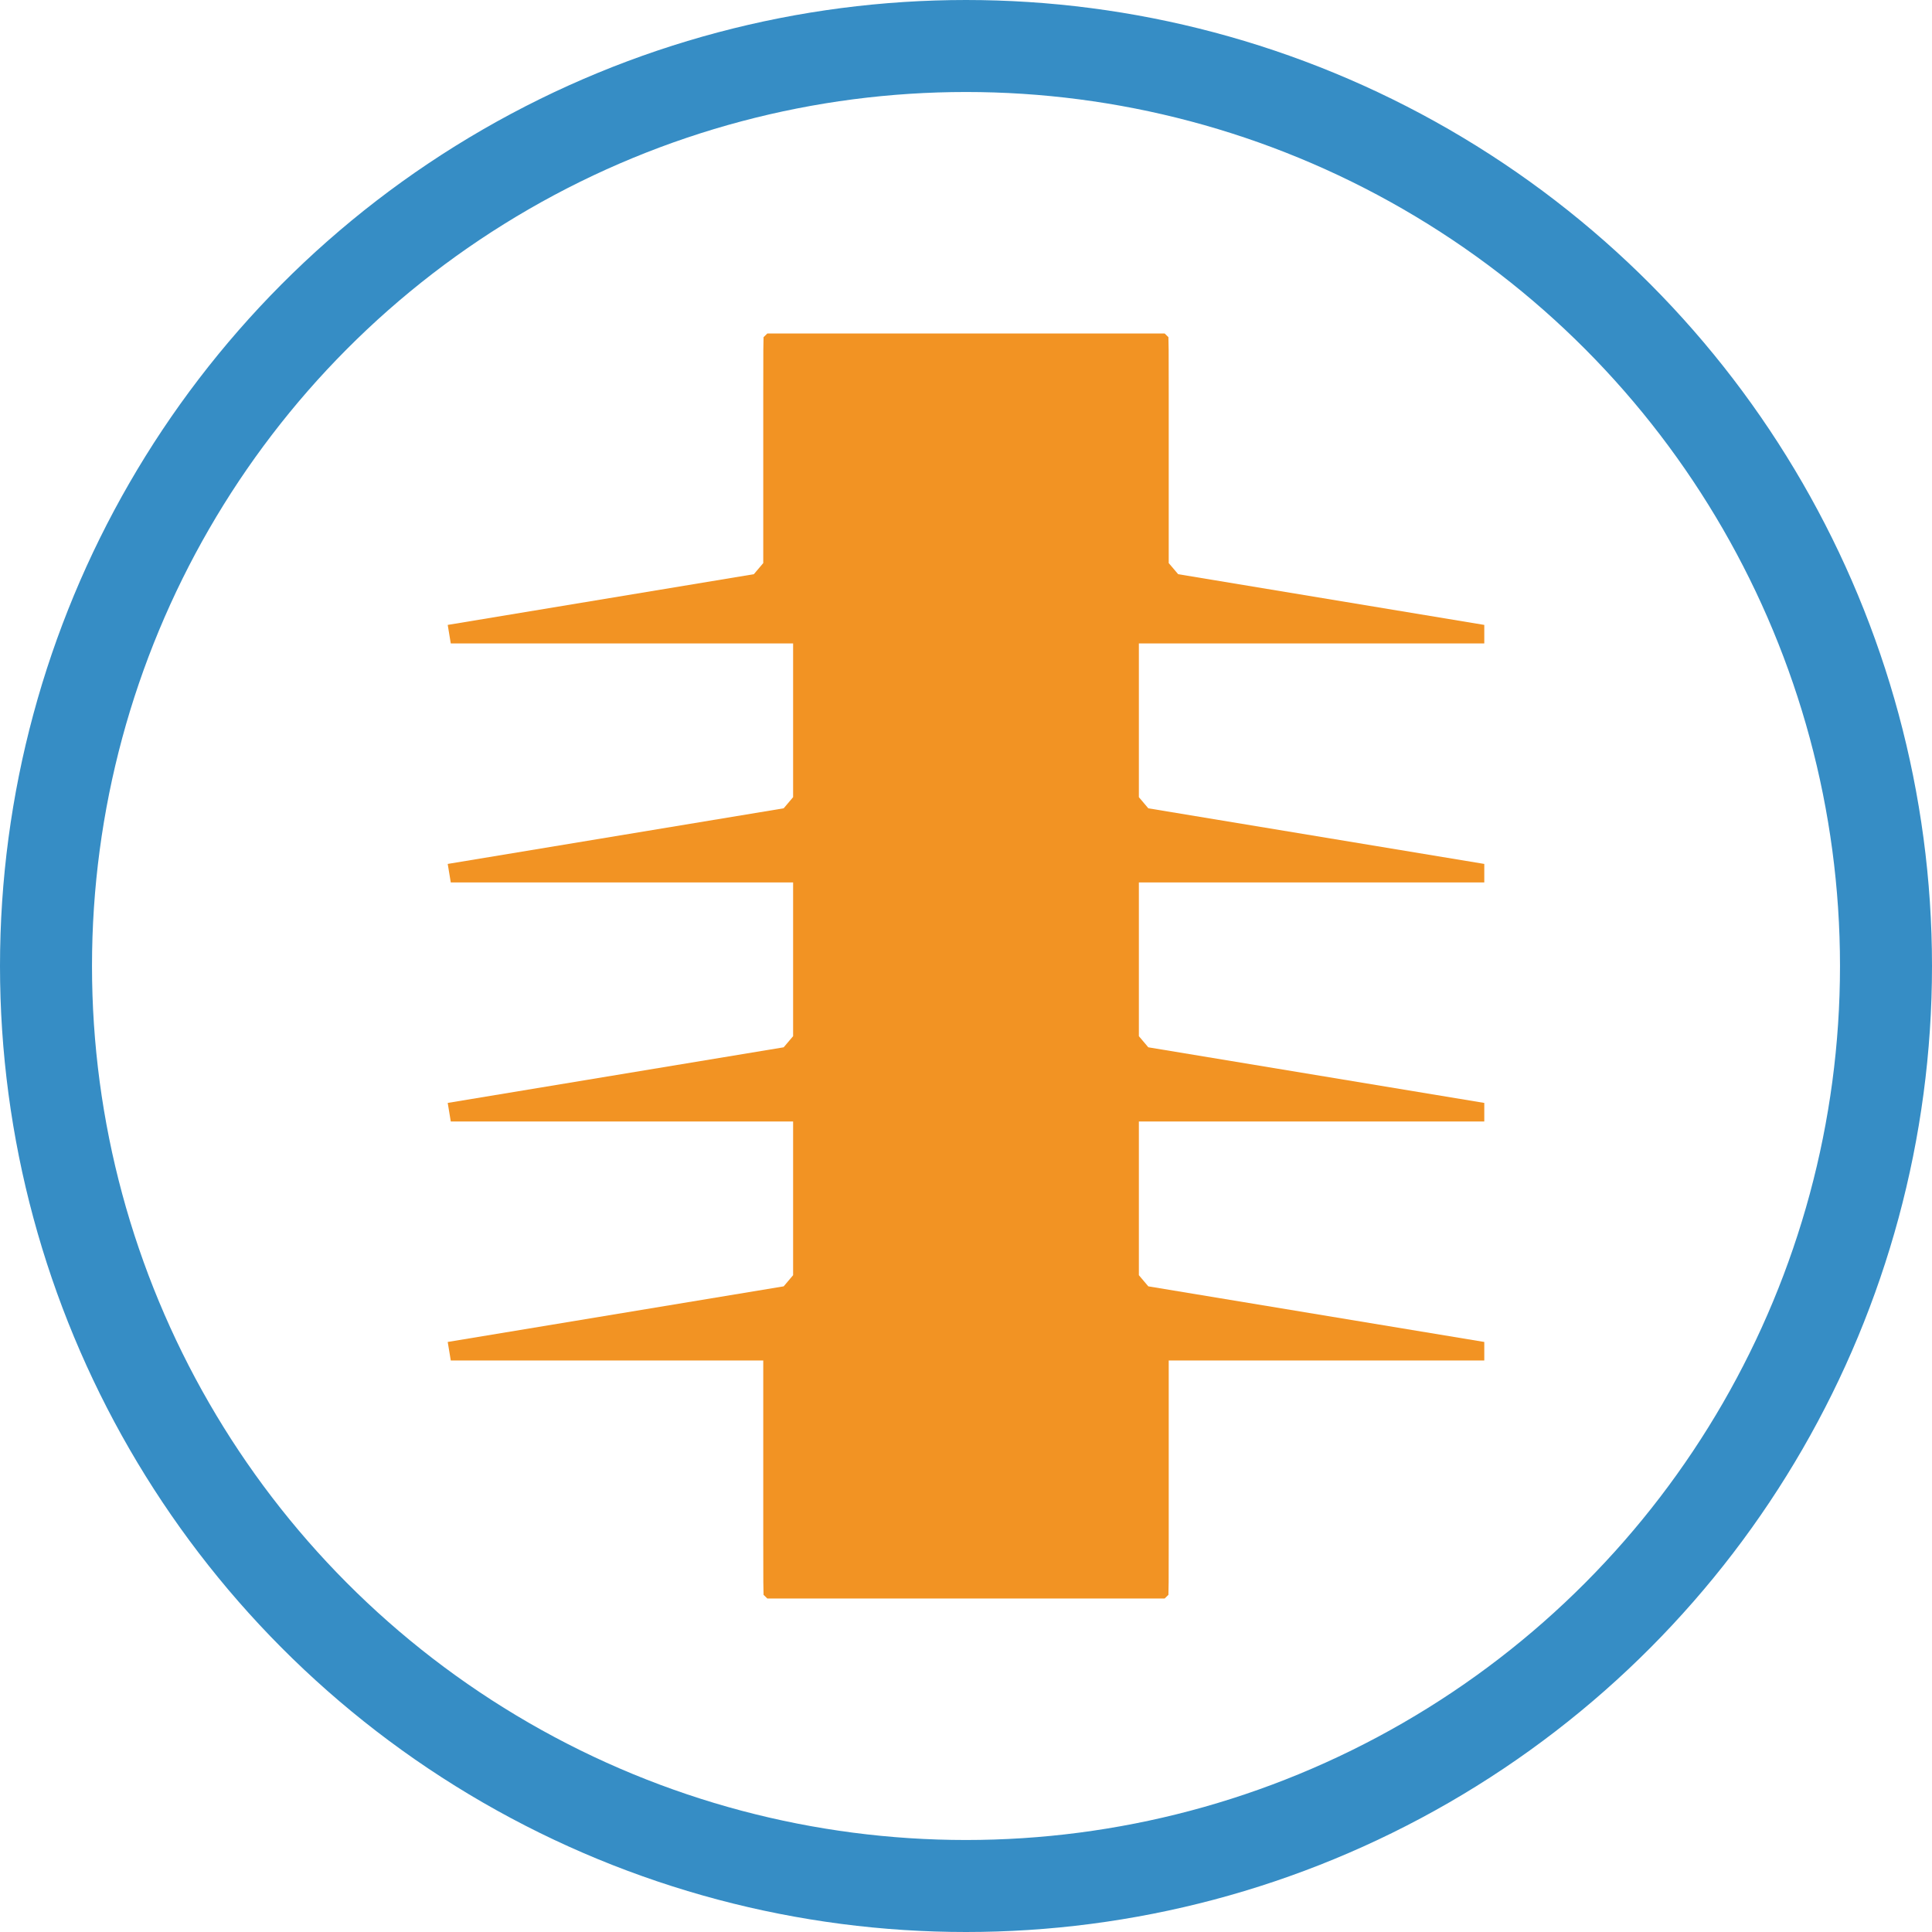 <?xml version="1.0" encoding="utf-8"?>
<!-- Generator: Adobe Illustrator 15.0.0, SVG Export Plug-In . SVG Version: 6.00 Build 0)  -->
<!DOCTYPE svg PUBLIC "-//W3C//DTD SVG 1.1//EN" "http://www.w3.org/Graphics/SVG/1.1/DTD/svg11.dtd">
<svg version="1.1" id="Layer_1" xmlns="http://www.w3.org/2000/svg" xmlns:xlink="http://www.w3.org/1999/xlink" x="0px" y="0px"
	 width="84px" height="84px" viewBox="0 0 84 84" enable-background="new 0 0 84 84" xml:space="preserve">
<circle fill="none" stroke="#368DC5" stroke-width="4" stroke-miterlimit="10" cx="42" cy="42" r="40"/>
<polygon fill-rule="evenodd" clip-rule="evenodd" fill="#F29323" points="49.516,45.051 49.516,38.367 64.534,38.367 64.534,37.562 
	49.926,35.144 49.516,34.659 49.516,27.976 64.534,27.976 64.534,27.17 51.225,24.965 50.814,24.482 50.814,17.114 50.811,15.22 
	50.801,14.66 50.638,14.5 33.362,14.5 33.198,14.66 33.188,15.22 33.185,17.114 33.185,24.482 32.776,24.965 19.466,27.17 
	19.599,27.976 34.483,27.976 34.483,34.659 34.073,35.144 19.466,37.562 19.599,38.367 34.483,38.367 34.483,45.051 34.073,45.535 
	19.466,47.953 19.599,48.76 34.483,48.76 34.483,55.443 34.073,55.928 19.466,58.346 19.599,59.151 33.185,59.151 33.185,67.072 
	33.188,68.781 33.198,69.34 33.362,69.5 50.638,69.5 50.801,69.34 50.811,68.781 50.814,66.95 50.814,59.151 64.534,59.151 
	64.534,58.346 49.926,55.928 49.516,55.443 49.516,48.76 64.534,48.76 64.534,47.953 49.926,45.535 "/>
</svg>
